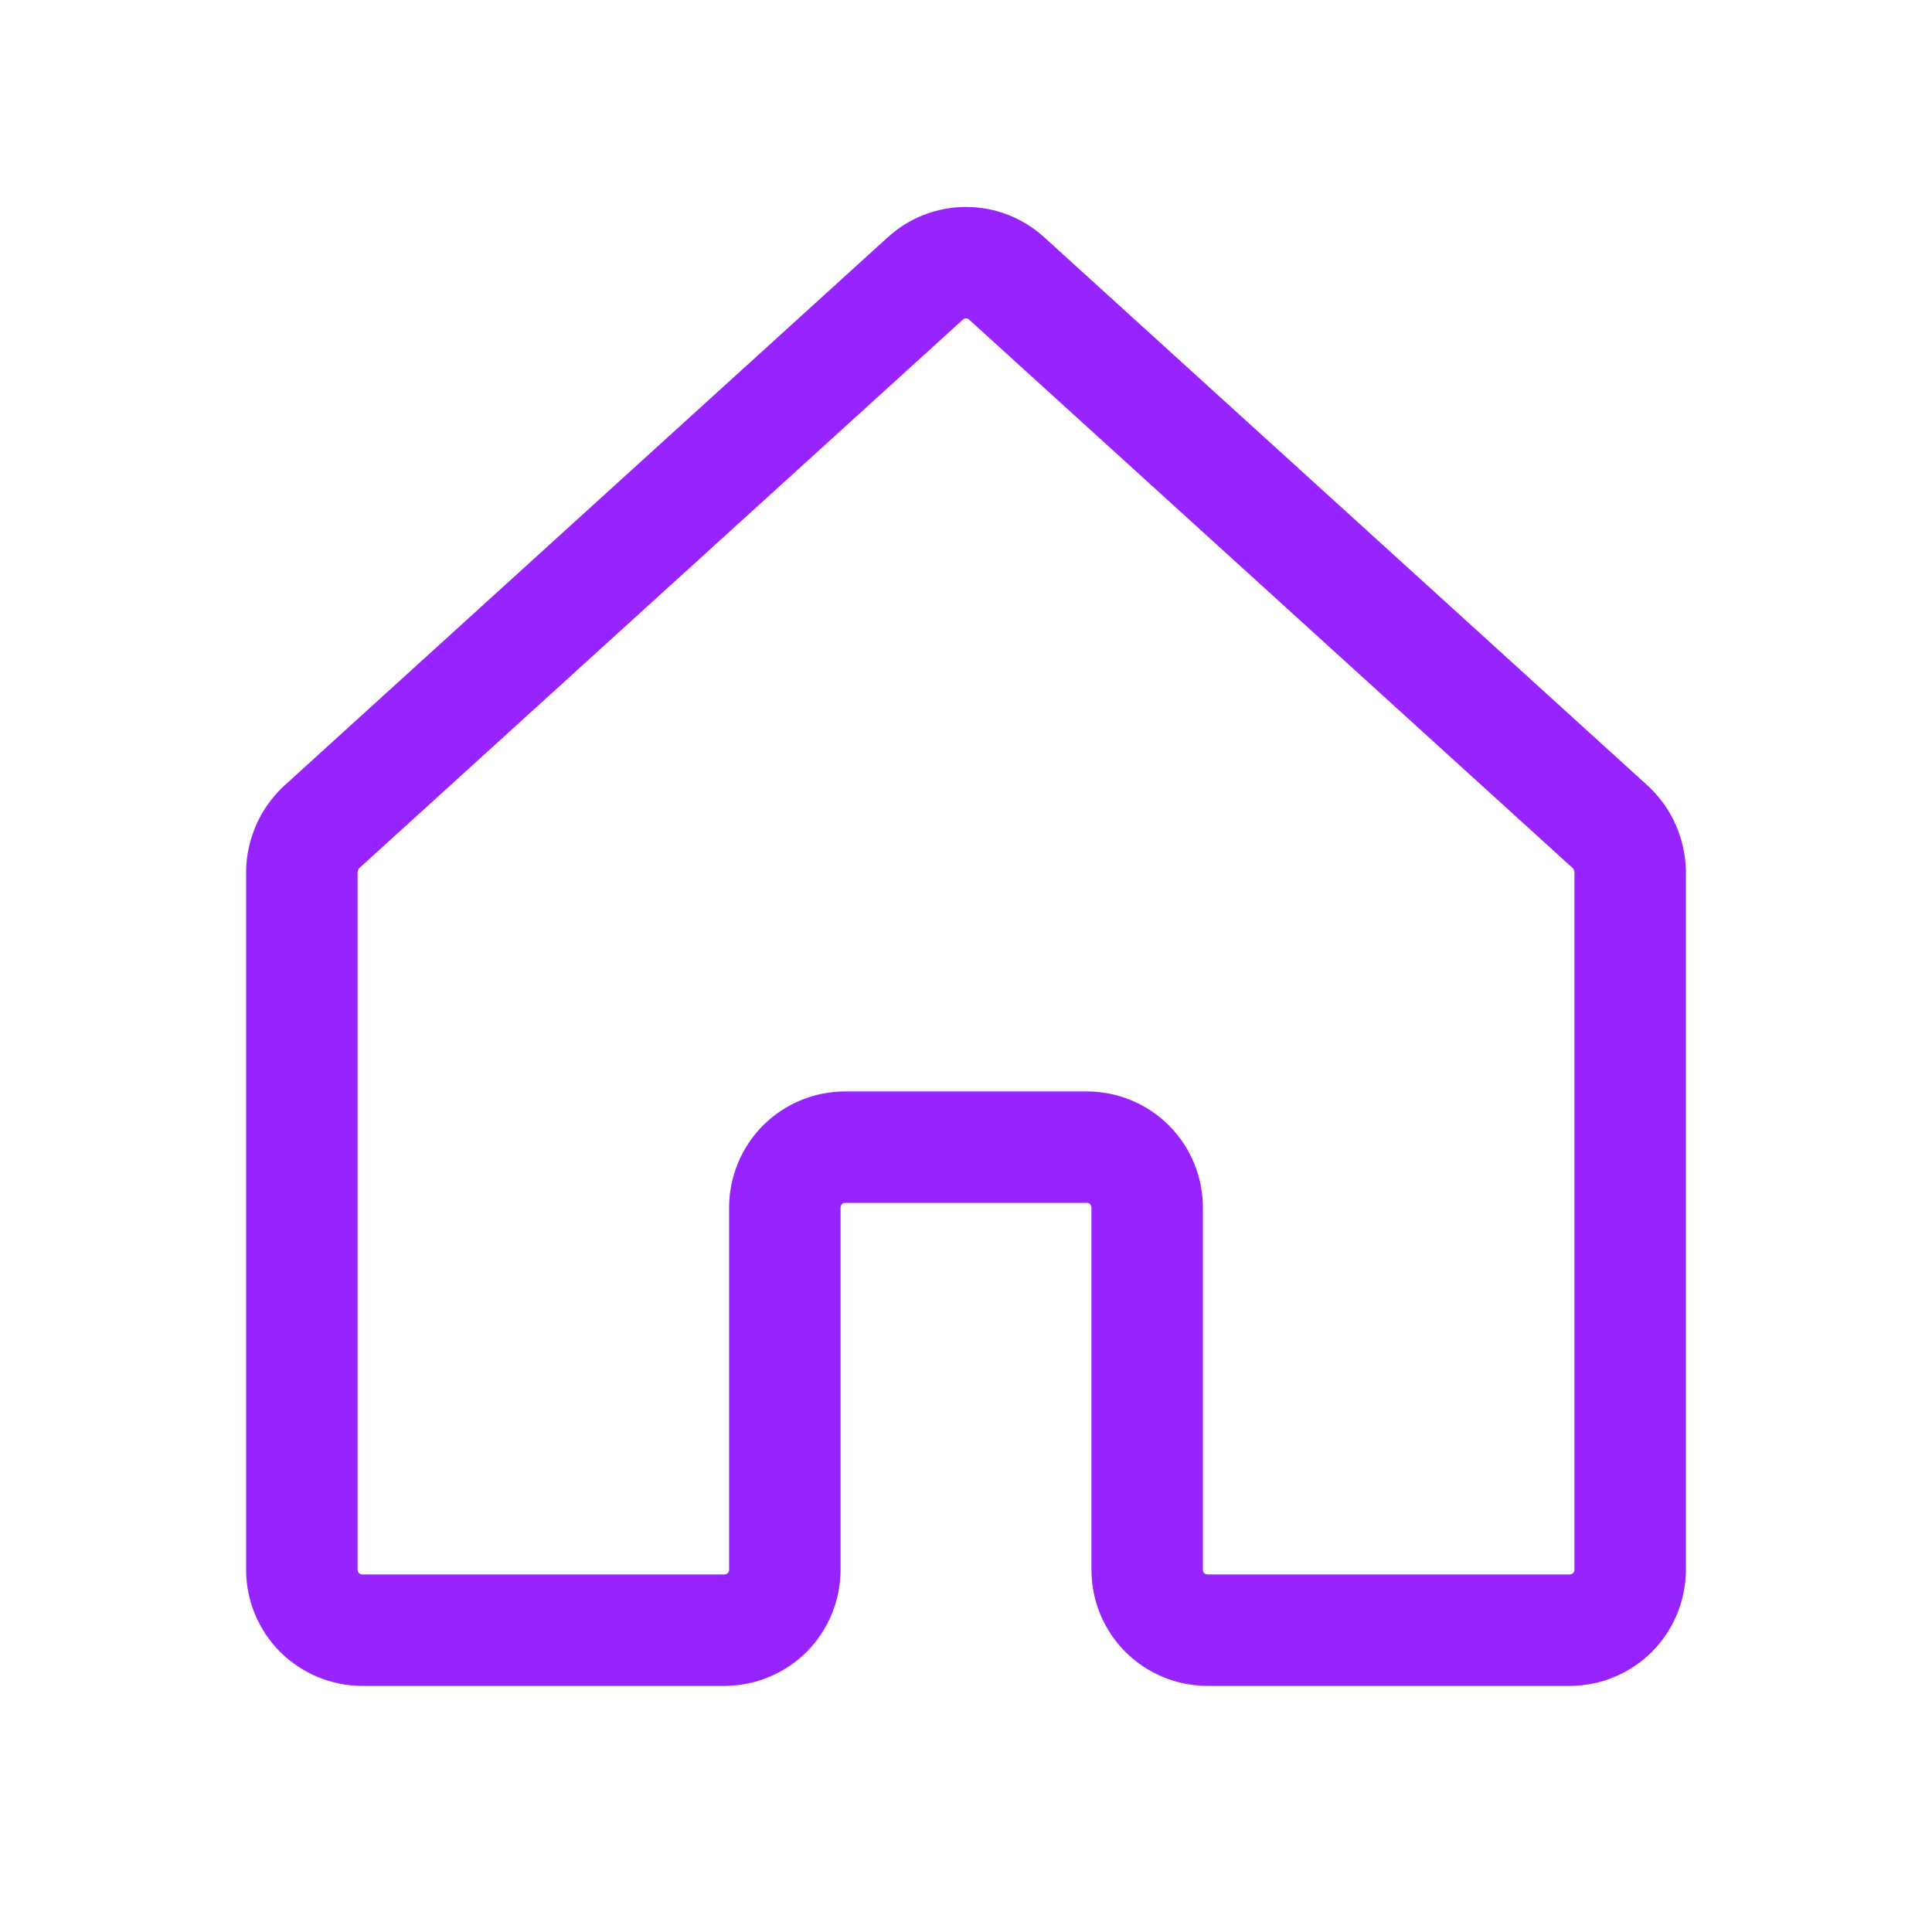 <svg width="26" height="26" viewBox="0 0 26 26" fill="none" xmlns="http://www.w3.org/2000/svg">
<path d="M15.438 21.125V16.25C15.438 16.035 15.352 15.828 15.2 15.675C15.047 15.523 14.841 15.438 14.625 15.438H11.375C11.159 15.438 10.953 15.523 10.8 15.675C10.648 15.828 10.562 16.035 10.562 16.25V21.125C10.562 21.34 10.477 21.547 10.325 21.7C10.172 21.852 9.965 21.938 9.75 21.938H4.875C4.66 21.938 4.453 21.852 4.3 21.7C4.148 21.547 4.062 21.34 4.062 21.125V11.73C4.064 11.618 4.089 11.507 4.134 11.404C4.179 11.301 4.245 11.209 4.327 11.131L12.452 3.748C12.601 3.611 12.797 3.535 13 3.535C13.203 3.535 13.399 3.611 13.548 3.748L21.673 11.131C21.755 11.209 21.821 11.301 21.866 11.404C21.911 11.507 21.936 11.618 21.938 11.73V21.125C21.938 21.34 21.852 21.547 21.7 21.7C21.547 21.852 21.34 21.938 21.125 21.938H16.25C16.035 21.938 15.828 21.852 15.675 21.7C15.523 21.547 15.438 21.34 15.438 21.125Z" stroke="#9724FF" stroke-width="1.5" stroke-linecap="round" stroke-linejoin="round"/>
</svg>
